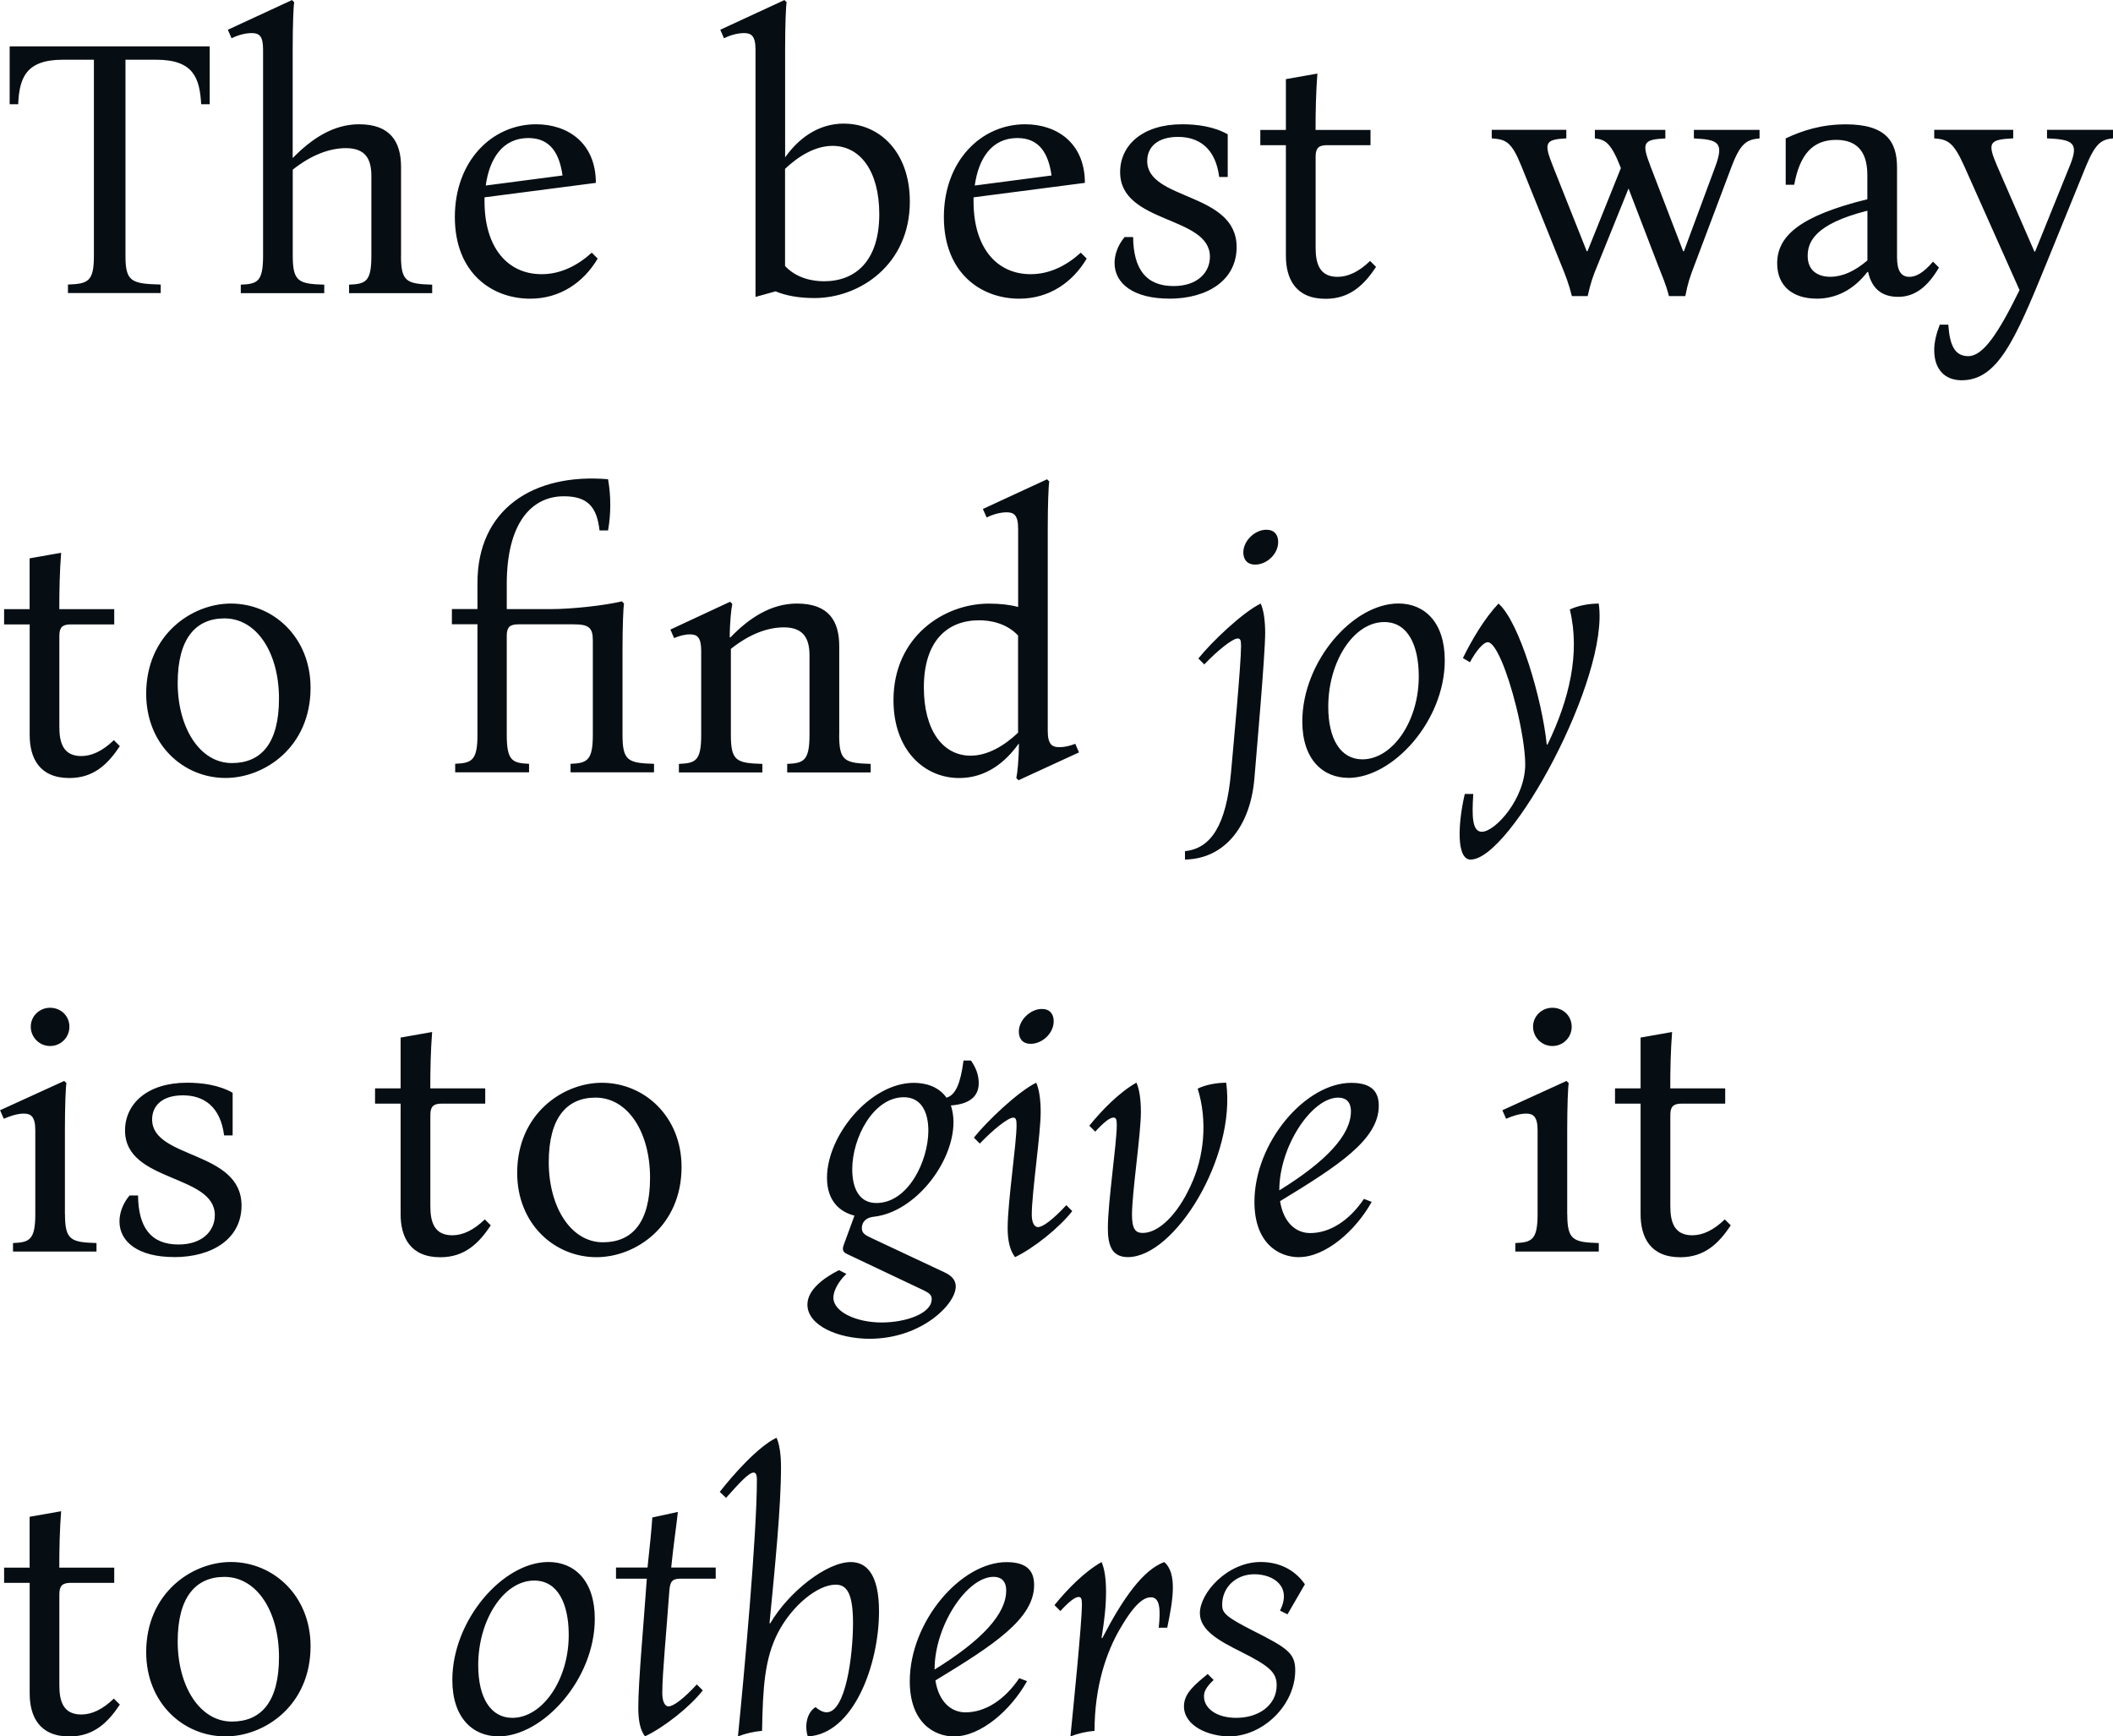 <?xml version="1.0" encoding="UTF-8"?> <svg xmlns="http://www.w3.org/2000/svg" id="_Слой_2" data-name="Слой 2" viewBox="0 0 334.61 274.98"> <defs> <style> .cls-1 { fill: #070e13; stroke-width: 0px; } </style> </defs> <g id="_Слой_1-2" data-name="Слой 1"> <g> <path class="cls-1" d="M18.04,268.98c-1.82,1.76-3.53,2.53-5.17,2.53-2.82,0-3.47-2.06-3.47-4.58v-14.45c0-1.35.47-1.82,1.82-1.82h6.87v-2.41h-8.7c0-3,.06-5.93.29-8.93l-4.99.88v8.05H.65v2.41h4.05v17.51c0,3.64,1.53,6.82,6.29,6.82,3.88,0,6.11-2.23,7.99-5.05l-.94-.94h0ZM36.55,247.36c-6.11,0-13.4,4.88-13.4,14.28,0,7.99,5.82,13.34,12.57,13.34,6.17,0,13.46-4.88,13.46-14.28,0-7.99-5.88-13.34-12.63-13.34h0ZM36.72,272.63c-5.11,0-8.58-5.64-8.58-12.69s2.88-10.22,7.4-10.22c5.17,0,8.64,5.52,8.64,12.69s-2.88,10.22-7.46,10.22h0ZM78.91,274.98c7.05,0,15.28-8.99,15.28-18.63,0-6.05-3.23-8.99-7.34-8.99-7.23,0-15.22,9.22-15.22,18.68,0,6.05,3.29,8.93,7.29,8.93h0ZM81.14,272.04c-3.47,0-5.41-3.23-5.41-8.34,0-7.11,4-13.4,8.87-13.4,3.82,0,5.41,3.82,5.46,8.34.12,7.23-4.11,13.4-8.93,13.4h0ZM102.12,274.98c3-1.41,7.11-4.64,9.17-7.29l-.94-.94c-2.06,2.23-3.7,3.47-4.47,3.47-.71,0-1-1-1-2.12,0-3.06.65-9.64,1.12-16.22.12-1.47.47-1.88,1.82-1.88h5.52v-1.76h-7.05c.35-3.47.82-6.58,1.06-8.81l-4.05.88c-.12,1.88-.41,4.7-.76,7.93h-4.99v1.76h4.88c-.53,7.52-1.35,16.33-1.35,20.39,0,2.06.29,3.58,1.06,4.58h0ZM116.86,274.98c1.23-.47,2.47-.76,3.82-.88.12-6.93.41-11.46,2.53-15.57,2.23-4.29,6.29-7.58,9.11-7.58,1.65,0,2.76,1.12,2.76,6.05,0,5.29-1.18,14.16-4.17,14.16-.65,0-1.29-.41-1.76-.82-1.41.88-1.76,3-1.23,4.64,7.23-.35,11.28-11.34,11.28-19.8,0-5.99-2.06-7.81-4.47-7.81-3.82,0-9.81,4.7-12.75,9.69h-.12c.88-9.11,1.82-18.39,1.82-24.74,0-1.94-.24-3.64-.71-4.64-2.94,1.41-6.93,5.93-8.99,8.58l1,.94c2-2.23,3.58-4,4.35-4,.35,0,.53.29.53,1.18,0,8.64-2,30.61-3,40.6h0ZM151.12,274.98c4.17,0,8.93-4.11,11.52-8.75l-1.23-.47c-2.35,3.47-5.41,5.41-8.52,5.41-2.29,0-4.23-1.7-4.76-5.05,9.17-5.58,15.63-9.75,15.63-15.1,0-1.94-.82-3.64-4.35-3.64-7.29,0-15.34,9.46-15.34,18.86,0,6.52,3.82,8.75,7.05,8.75h0ZM148,264.34c0-6.87,5.11-14.63,9.34-14.63,1.18,0,2,.65,2,2.17,0,3.7-3.82,7.87-11.34,12.51,0,.06,0,0,0-.06h0ZM169.51,274.98c1.23-.47,2.47-.76,3.82-.88,0-6.93,1.82-12.46,4.17-16.39,2.41-4.11,3.82-4.76,4.76-4.76,1.47,0,1.53,2.06,1.23,4.82h1.35c.88-4.23,1.65-8.58-.47-10.4-3.35,1.23-6.52,5.7-9.81,12.04h-.12c.47-2.94.71-5.05.71-7.4,0-1.94-.24-3.64-.71-4.64-2.7,1.53-5.41,4.29-7.46,6.82l.94.94c1.29-1.41,2.29-2.23,2.88-2.23.41,0,.53.29.53,1.18,0,2.94-1.41,16.8-1.82,20.92h0ZM194.59,274.98c5.41,0,10.52-4.94,10.52-10.46,0-2.7-1.23-3.53-6.58-6.23-4.52-2.29-4.99-2.88-4.99-4.17,0-2.7,2.12-4.82,5.11-4.82s5.99,1.94,4.05,5.76l1.18.59,2.76-4.76c-1.7-2.47-4.29-3.53-6.99-3.53-5.29,0-9.64,4.88-9.64,8.11,0,2.76,3.23,4.47,6.52,6.11,4.41,2.23,5.64,3.23,5.64,5.29,0,3.11-2.76,5.17-6.4,5.17-3.17,0-5.11-1.53-5.11-3.41,0-.76.35-1.47,1.53-2.59l-.94-.94c-2.06,1.7-3.76,3.06-3.76,5.11,0,3.17,4,4.76,7.11,4.76h0Z"></path> <path class="cls-1" d="M7.93,165.65c1.7,0,3.06-1.35,3.06-3.06s-1.35-3-3.06-3-3.06,1.35-3.06,3,1.35,3.06,3.06,3.06h0ZM10.28,192.27v-13.34c0-3.76.12-6.76.24-7.4l-.35-.35-10.16,4.64.59,1.35c.94-.41,2.12-.82,3.17-.82,1.12,0,1.82.47,1.82,2.64v13.28c0,4.11-.94,4.47-3.53,4.58v1.35h13.22v-1.35c-4.05-.12-4.99-.47-4.99-4.58h0ZM27.56,199.08c6.11,0,10.69-2.94,10.69-8.17,0-8.75-14.16-7.34-14.16-13.63,0-2.23,1.65-3.82,4.88-3.82s5.93,1.7,6.52,6.35h1.35v-6.76c-2.17-1.23-4.82-1.59-7.23-1.59-6.23,0-9.81,3.29-9.81,7.58,0,8.23,14.22,6.87,14.22,13.4,0,2.41-1.88,4.64-5.76,4.64-4.41,0-6.35-2.76-6.4-7.76h-1.35c-1.18,1.41-1.59,2.94-1.59,4.11,0,3.29,3.06,5.64,8.64,5.64h0ZM76.79,193.09c-1.82,1.76-3.53,2.53-5.17,2.53-2.82,0-3.47-2.06-3.47-4.58v-14.45c0-1.35.47-1.82,1.82-1.82h6.87v-2.41h-8.7c0-3,.06-5.93.29-8.93l-4.99.88v8.05h-4.05v2.41h4.05v17.51c0,3.64,1.53,6.82,6.29,6.82,3.88,0,6.11-2.23,7.99-5.05l-.94-.94h0ZM95.3,171.47c-6.11,0-13.4,4.88-13.4,14.28,0,7.99,5.82,13.34,12.57,13.34,6.17,0,13.46-4.88,13.46-14.28,0-7.99-5.88-13.34-12.63-13.34h0ZM95.48,196.73c-5.11,0-8.58-5.64-8.58-12.69s2.88-10.22,7.4-10.22c5.17,0,8.64,5.52,8.64,12.69s-2.88,10.22-7.46,10.22h0ZM137.72,212.01c8.11,0,13.63-5.41,13.63-8.28,0-1.18-.88-1.82-1.76-2.23l-11.52-5.41c-1-.47-1.59-.76-1.59-1.59,0-.71.35-1.65,1.94-1.82,6.52-.76,12.57-8.58,12.57-14.98,0-1.06-.18-1.94-.41-2.64,2.59-.18,4.41-1.18,4.41-3.53,0-1.23-.41-2.41-1.23-3.58h-1.18c-.47,3.58-1.23,5.46-2.7,5.88-1.23-1.76-3.29-2.35-5.17-2.35-6.87,0-13.75,8.28-13.75,15.04,0,3.7,2.06,5.41,4.35,5.99l-1.7,4.64c-.24.65-.18,1.12.47,1.41l12.28,5.82c.82.41,1.18.71,1.18,1.35,0,2.29-4.11,3.7-7.93,3.7-4.05,0-7.64-1.7-7.64-3.94,0-.82.53-2.29,2.06-3.76l-1.18-.59c-2.41,1.23-4.99,3.11-4.99,5.46,0,3.29,4.82,5.41,9.87,5.41h0ZM138.78,190.51c-2.7,0-3.82-2.29-3.82-5.35,0-4.99,3.35-11.4,8.17-11.4,2.76,0,3.88,2.35,3.88,5.29,0,4.76-3.17,11.46-8.23,11.46h0ZM163.22,165.3c1.82,0,3.64-1.65,3.64-3.58,0-1.12-.59-1.94-1.88-1.94-1.82,0-3.64,1.76-3.64,3.58,0,1.12.59,1.94,1.88,1.94h0ZM160.75,199.08c2.94-1.41,6.99-4.64,9.05-7.29l-.94-.94c-2.06,2.23-3.7,3.47-4.47,3.47s-1-1.06-1-1.94c0-3.53,1.41-12.75,1.41-16.28,0-1.94-.24-3.64-.71-4.64-2.88,1.41-7.81,6.11-9.87,8.7l.94.94c2.06-2.17,4.47-4.11,5.29-4.11.41,0,.53.29.53,1.18,0,2.94-1.41,12.16-1.41,16.28,0,2,.35,3.58,1.18,4.64h0ZM178.61,199.08c7.4,0,17.16-15.81,15.57-27.62-1.41,0-3.23.29-4.52.94,1.59,5.05,1.06,10.87-1.18,15.51-2,4.35-4.94,7.34-7.52,7.34-1.12,0-1.7-.59-1.7-2.88,0-3.53,1.41-12.75,1.41-16.28,0-1.94-.24-3.64-.71-4.64-2.7,1.53-5.41,4.29-7.46,6.82l.94.94c1.29-1.41,2.29-2.23,2.88-2.23.41,0,.53.29.53,1.18,0,2.94-1.41,12.16-1.41,16.28,0,2.41.41,4.64,3.17,4.64h0ZM205.7,199.08c4.17,0,8.93-4.11,11.52-8.75l-1.23-.47c-2.35,3.47-5.41,5.41-8.52,5.41-2.29,0-4.23-1.7-4.76-5.05,9.17-5.58,15.63-9.75,15.63-15.1,0-1.94-.82-3.64-4.35-3.64-7.29,0-15.34,9.46-15.34,18.86,0,6.52,3.82,8.75,7.05,8.75h0ZM202.59,188.45c0-6.87,5.11-14.63,9.34-14.63,1.18,0,2,.65,2,2.17,0,3.7-3.82,7.87-11.34,12.52,0,.06,0,0,0-.06h0ZM245.83,165.65c1.7,0,3.06-1.35,3.06-3.06s-1.35-3-3.06-3-3.06,1.35-3.06,3,1.35,3.06,3.06,3.06h0ZM248.18,192.27v-13.34c0-3.76.12-6.76.24-7.4l-.35-.35-10.16,4.64.59,1.35c.94-.41,2.12-.82,3.17-.82,1.12,0,1.82.47,1.82,2.64v13.28c0,4.11-.94,4.47-3.53,4.58v1.35h13.22v-1.35c-4.05-.12-4.99-.47-4.99-4.58h0ZM273.15,193.09c-1.82,1.76-3.53,2.53-5.17,2.53-2.82,0-3.47-2.06-3.47-4.58v-14.45c0-1.35.47-1.82,1.82-1.82h6.87v-2.41h-8.7c0-3,.06-5.93.29-8.93l-4.99.88v8.05h-4.05v2.41h4.05v17.51c0,3.64,1.53,6.82,6.29,6.82,3.88,0,6.11-2.23,7.99-5.05l-.94-.94h0Z"></path> <path class="cls-1" d="M18.04,117.2c-1.82,1.76-3.53,2.53-5.17,2.53-2.82,0-3.47-2.06-3.47-4.58v-14.45c0-1.35.47-1.82,1.82-1.82h6.87v-2.41h-8.7c0-3,.06-5.93.29-8.93l-4.99.88v8.05H.65v2.41h4.05v17.51c0,3.64,1.53,6.82,6.29,6.82,3.88,0,6.11-2.23,7.99-5.05l-.94-.94h0ZM36.55,95.58c-6.11,0-13.4,4.88-13.4,14.28,0,7.99,5.82,13.34,12.57,13.34,6.17,0,13.46-4.88,13.46-14.28,0-7.99-5.88-13.34-12.63-13.34h0ZM36.72,120.84c-5.11,0-8.58-5.64-8.58-12.69s2.88-10.22,7.4-10.22c5.17,0,8.64,5.52,8.64,12.69s-2.88,10.22-7.46,10.22h0ZM72.09,122.31h11.69v-1.35c-2.64-.12-3.53-.47-3.53-4.58v-15.69c0-1.35.47-1.82,1.82-1.82h8.75c2.35,0,3.06.47,3.06,2.53v14.98c0,4.11-.94,4.47-3.53,4.58v1.35h13.22v-1.35c-4.11-.12-4.99-.47-4.99-4.58v-13.51c0-3.64.12-6.64.24-7.29l-.35-.35c-2.7.65-7.81,1.23-11.4,1.23h-6.82v-4c0-9.4,3.76-13.87,9.05-13.87,3.88,0,5.23,1.82,5.64,5.41h1.35c.47-2.64.47-5.46,0-8.11-11.93-1-20.68,4.82-20.68,16.39v4.17h-4.05v2.41h4.05v17.51c0,4.11-.94,4.47-3.53,4.58v1.35h0ZM132.9,116.38v-14.04c0-4.05-1.7-6.76-6.7-6.76-4.05,0-7.52,2.23-10.52,5.35h-.12c0-2.29.24-4.58.41-5.29l-.35-.35-9.46,4.41.59,1.35c.82-.35,1.65-.59,2.53-.59,1.12,0,1.76.47,1.76,2.59v13.34c0,4.11-.88,4.47-3.53,4.58v1.35h13.22v-1.35c-4.11-.12-4.99-.47-4.99-4.58v-13.63c2.94-2.35,5.82-3.41,8.4-3.41,3,0,4.05,1.65,4.05,4.41v12.63c0,4.11-.94,4.47-3.53,4.58v1.35h13.22v-1.35c-4.11-.12-4.99-.47-4.99-4.58h0ZM170.27,117.79c-.88.35-1.7.53-2.53.53-1.12,0-1.82-.41-1.82-2.59v-32.08c0-3.76.12-6.76.24-7.4l-.35-.35-10.16,4.7.59,1.35c.94-.47,2.12-.82,3.17-.82,1.12,0,1.82.41,1.82,2.59v12.4c-1.29-.35-2.82-.53-4.64-.53-7.17,0-15.1,5.29-15.1,15.28,0,7.93,4.88,12.34,10.4,12.34,4.29,0,7.34-2.53,9.4-5.41h.06c0,2.35-.24,4.7-.41,5.41l.35.35,9.58-4.41-.59-1.35h0ZM153.7,119.67c-4.41,0-7.4-4.05-7.4-10.81,0-7.34,3.7-10.63,8.75-10.63,1.7,0,4.29.41,6.17,2.41v15.39c-2.17,2.06-4.82,3.64-7.52,3.64h0ZM198.77,89.41c1.82,0,3.64-1.65,3.64-3.58,0-1.12-.59-1.94-1.88-1.94-1.82,0-3.64,1.76-3.64,3.58,0,1.12.59,1.94,1.88,1.94h0ZM187.66,136.12c6.46-.12,10.4-5.52,10.99-12.93.29-3.53,1.7-19.45,1.7-22.97,0-1.94-.24-3.64-.71-4.64-2.88,1.41-7.81,6.11-9.87,8.7l.94.94c2.06-2.17,4.47-4.11,5.29-4.11.41,0,.53.29.53,1.18,0,2.94-1.23,15.98-1.59,20.04-.76,8.46-3.23,12.04-7.29,12.46v1.35h0ZM213.51,123.19c7.05,0,15.28-8.99,15.28-18.63,0-6.05-3.23-8.99-7.34-8.99-7.23,0-15.22,9.22-15.22,18.68,0,6.05,3.29,8.93,7.29,8.93h0ZM215.75,120.25c-3.47,0-5.41-3.23-5.41-8.34,0-7.11,4-13.4,8.87-13.4,3.82,0,5.41,3.82,5.46,8.34.12,7.23-4.11,13.4-8.93,13.4h0ZM232.9,136.12c6.35,0,22.03-28.85,20.27-40.54-1.41,0-3.23.29-4.58.94,1.7,6.93-.12,14.34-3.53,21.39h-.12c-.71-7.05-4.29-19.39-7.64-22.33-2.17,2.29-4.17,5.64-5.64,8.64l1.12.65c.94-1.76,2.12-3.17,2.82-3.17,1.23,0,3.11,4.58,4.52,10.28.76,3.06,1.41,6.76,1.41,9.05,0,5.46-4.76,10.69-6.87,10.69-1.53,0-1.59-2.47-1.35-5.99h-1.35c-1.06,4.52-1.41,10.4.94,10.4h0Z"></path> <path class="cls-1" d="M1.53,7.34v9.17h1.35c.18-4.11,1.18-7.05,7.05-7.05h4.94v31.08c0,4.05-.94,4.41-4.11,4.52v1.35h14.69v-1.35c-4.64-.12-5.58-.47-5.58-4.52V9.46h4.88c5.93,0,6.87,2.94,7.11,7.05h1.35V7.34H1.53ZM63.51,40.48v-14.04c0-4.05-1.76-6.76-6.64-6.76-4.05,0-7.46,2.23-10.52,5.35V7.76c0-3.76.12-6.76.24-7.4l-.35-.35-10.16,4.7.59,1.35c.94-.47,2.12-.82,3.17-.82,1.18,0,1.82.41,1.82,2.59v32.67c0,4.11-.88,4.47-3.53,4.58v1.35h13.22v-1.35c-4.05-.12-4.99-.47-4.99-4.58v-13.63c2.94-2.35,5.88-3.41,8.4-3.41,3.06,0,4.05,1.65,4.05,4.41v12.63c0,4.11-.88,4.47-3.53,4.58v1.35h13.16v-1.35c-4.05-.12-4.94-.47-4.94-4.58h0ZM83.96,47.3c4.76,0,8.46-2.59,10.69-6.35l-.94-.94c-2.12,1.94-4.82,3.41-7.93,3.41-5.46,0-9.05-4.29-9.05-11.52v-.65l17.63-2.29c0-6.29-4.41-9.28-9.46-9.28-6.99,0-12.87,5.82-12.87,14.69s5.88,12.93,11.93,12.93h0ZM83.67,21.86c3.58,0,4.94,2.59,5.41,5.93l-12.16,1.59c.59-4.23,2.64-7.52,6.76-7.52h0ZM133.67,19.57c-4.23,0-7.29,2.47-9.34,5.35V7.76c0-3.76.12-6.76.24-7.4l-.35-.35-10.16,4.7.59,1.35c.94-.47,2.12-.82,3.17-.82,1.12,0,1.82.41,1.82,2.59v39.19l3.17-.88c1.59.65,3.58,1.06,6.17,1.06,7.17,0,15.1-5.29,15.1-15.28,0-7.93-4.88-12.34-10.4-12.34h0ZM130.49,44.54c-1.7,0-4.29-.41-6.17-2.41v-15.39c2.17-2.06,4.82-3.64,7.52-3.64,4.41,0,7.4,4.05,7.4,10.81,0,7.34-3.7,10.63-8.75,10.63h0ZM161.4,47.3c4.76,0,8.46-2.59,10.69-6.35l-.94-.94c-2.12,1.94-4.82,3.41-7.93,3.41-5.46,0-9.05-4.29-9.05-11.52v-.65l17.63-2.29c0-6.29-4.41-9.28-9.46-9.28-6.99,0-12.87,5.82-12.87,14.69s5.88,12.93,11.93,12.93h0ZM161.11,21.86c3.58,0,4.94,2.59,5.41,5.93l-12.16,1.59c.59-4.23,2.64-7.52,6.76-7.52h0ZM185.14,47.3c6.11,0,10.69-2.94,10.69-8.17,0-8.75-14.16-7.34-14.16-13.63,0-2.23,1.65-3.82,4.88-3.82s5.93,1.7,6.52,6.35h1.35v-6.76c-2.17-1.23-4.82-1.59-7.23-1.59-6.23,0-9.81,3.29-9.81,7.58,0,8.23,14.22,6.87,14.22,13.4,0,2.41-1.88,4.64-5.76,4.64-4.41,0-6.35-2.76-6.4-7.76h-1.35c-1.18,1.41-1.59,2.94-1.59,4.11,0,3.29,3.06,5.64,8.64,5.64h0ZM216.98,41.31c-1.82,1.76-3.53,2.53-5.17,2.53-2.82,0-3.47-2.06-3.47-4.58v-14.45c0-1.35.47-1.82,1.82-1.82h6.87v-2.41h-8.7c0-3,.06-5.93.29-8.93l-4.99.88v8.05h-4.05v2.41h4.05v17.51c0,3.64,1.53,6.82,6.29,6.82,3.88,0,6.11-2.23,7.99-5.05l-.94-.94h0ZM248.89,46.89h2.53c.47-2.06.76-3,1.65-5.11l4.82-11.93,4.58,11.93c.76,2,1.29,3.06,1.82,5.11h2.59c.41-2.06.71-3,1.53-5.11l5.82-15.45c1.41-3.7,2.41-4.23,4.41-4.41v-1.35h-10.4v1.35c3.94.18,4.76.71,3.41,4.41l-4.99,13.46h-.12l-5.17-13.46c-1.41-3.7-1.23-4.23,2.35-4.41v-1.35h-11.16v1.35c1.47.18,2.47.47,4,4.41l.12.29-5.29,13.16h-.12l-5.35-13.46c-1.47-3.7-1.29-4.23,2.12-4.41v-1.35h-11.81v1.35c2.23.18,3.11.47,4.7,4.41l6.23,15.45c.82,2,1.23,3.06,1.76,5.11h0ZM287.66,47.3c3.11,0,5.88-1.41,8.05-4.23h.12c.59,2.64,2.17,3.94,4.76,3.94s4.64-1.53,6.46-4.64l-.94-.94c-1.65,1.94-2.82,2.41-3.76,2.41-1.35,0-1.94-1.06-1.94-3.11v-14.22c0-4.05-1.7-6.82-8.11-6.82-3.76,0-6.82.94-9.52,2.23v7.34h1.35c.88-4.82,2.94-7.11,6.64-7.11s4.94,2.35,4.94,5.58v3.82c-10.69,2.64-14.28,5.82-14.28,10.16,0,3.64,2.53,5.58,6.23,5.58h0ZM289.84,43.83c-2,0-3.58-1-3.58-3.29,0-2.12,1-5.05,9.46-7.17v7.87c-2,1.7-3.94,2.59-5.88,2.59h0ZM310.64,60.22c5.64,0,8.4-6.17,13.4-18.45l6.29-15.45c1.53-3.7,2.47-4.23,4.29-4.41v-1.35h-10.46v1.35c4.17.18,5.11.71,3.58,4.41l-5.46,13.51h-.12l-5.88-13.51c-1.59-3.7-1.35-4.23,2.53-4.41v-1.35h-12.51v1.35c2.06.18,3,.47,4.76,4.41l8.75,19.62c-3.35,6.82-5.76,10.46-8.11,10.46-2.12,0-2.94-1.65-3.17-4.99h-1.35c-.53,1.41-.88,2.7-.88,4.05,0,3,1.65,4.76,4.35,4.76h0Z"></path> </g> </g> </svg> 
